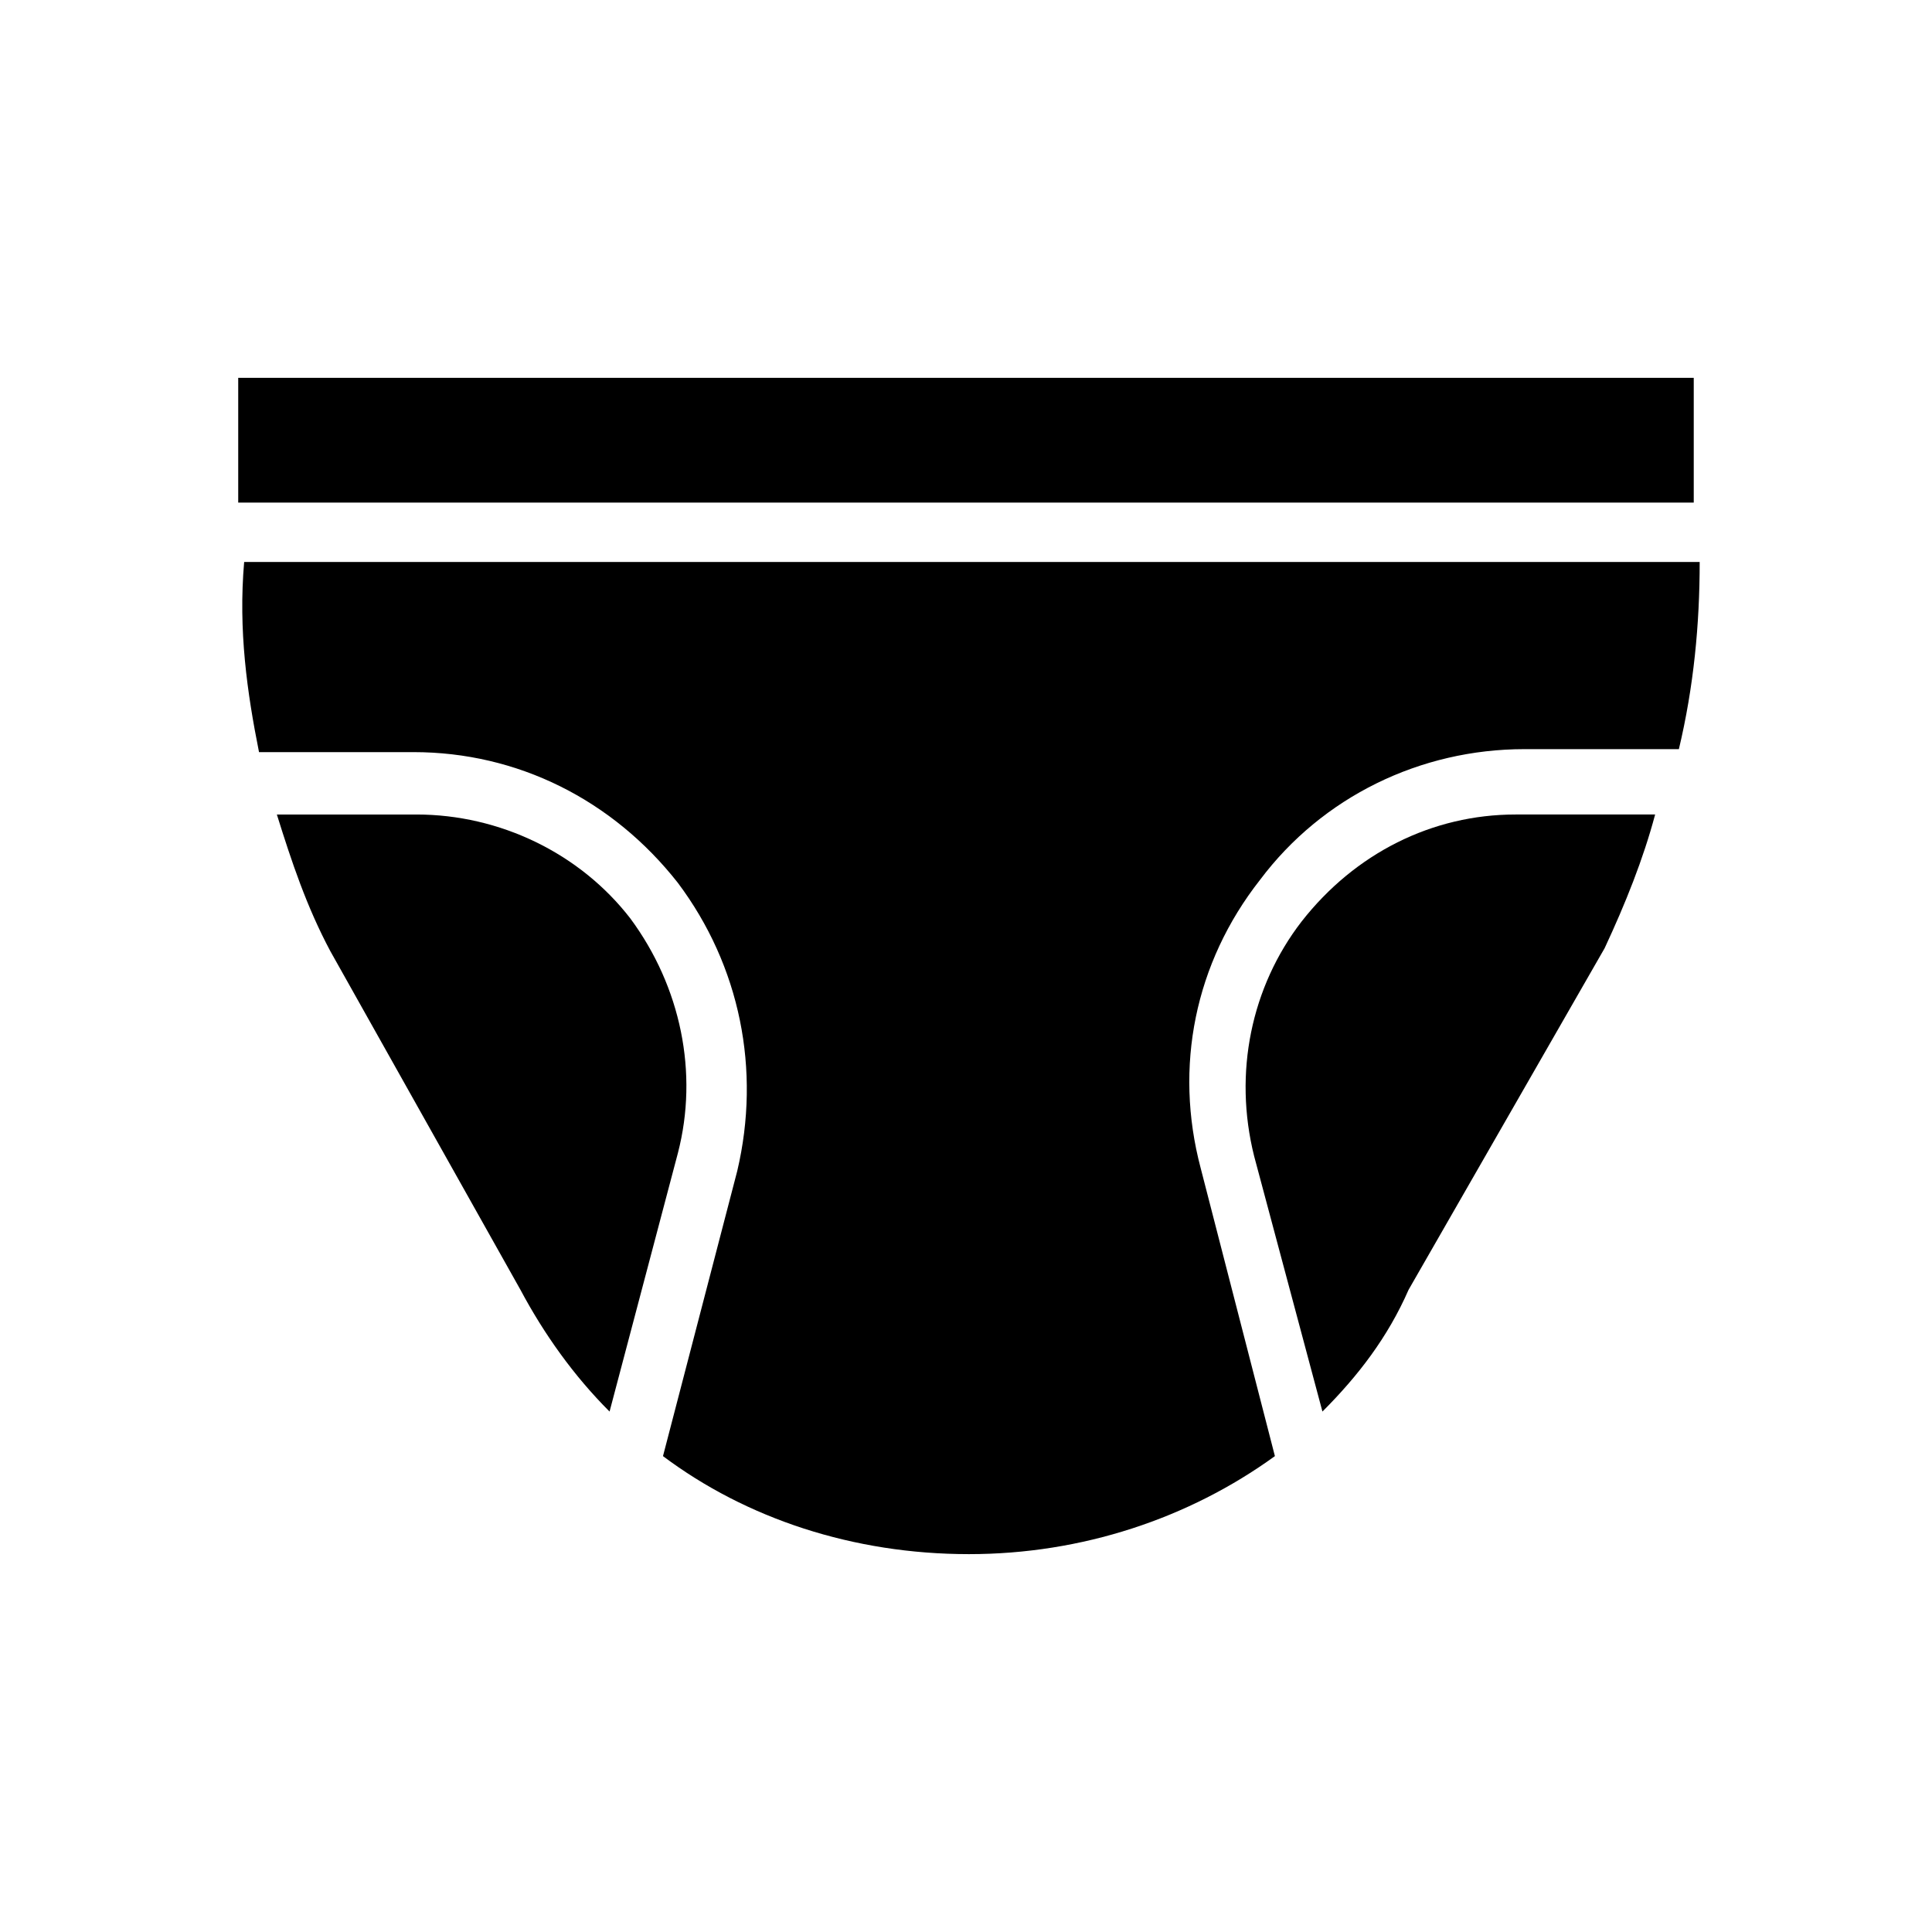 <?xml version="1.0" encoding="UTF-8"?>
<!-- Uploaded to: SVG Repo, www.svgrepo.com, Generator: SVG Repo Mixer Tools -->
<svg fill="#000000" width="800px" height="800px" version="1.1" viewBox="144 144 512 512" xmlns="http://www.w3.org/2000/svg">
 <g>
  <path d="m207.13 244.13h385.73v33.062h-385.73z"/>
  <path d="m212.64 343.32h40.934c27.551 0 52.742 12.594 70.062 34.637 16.531 22.043 22.043 49.594 15.742 76.359l-19.68 75.57c22.043 16.531 50.383 25.977 81.082 25.977 29.914 0 58.254-9.445 81.082-25.977l-19.68-76.359c-7.086-26.766-1.574-54.316 15.742-76.359 16.531-22.043 42.508-34.637 70.062-34.637h40.934c3.938-16.531 5.512-33.062 5.512-49.594h-385.73c-1.574 18.105 0.789 34.637 3.938 50.383z"/>
  <path d="m488.95 388.19c-13.383 17.32-18.105 40.148-12.594 62.188l18.102 67.699c9.445-9.445 17.32-19.68 22.828-32.273l51.957-90.527c5.512-11.809 10.234-23.617 13.383-35.426h-37c-22.039 0-42.508 10.234-56.676 28.34z"/>
  <path d="m305.54 518.08 18.105-68.488c5.512-21.254 0.789-44.082-12.594-62.188-13.383-17.32-34.637-27.551-56.68-27.551h-37c3.938 12.594 7.871 24.402 14.168 36.211l50.383 89.742c6.297 11.809 14.168 22.828 23.617 32.273z"/>
 </g>
</svg>